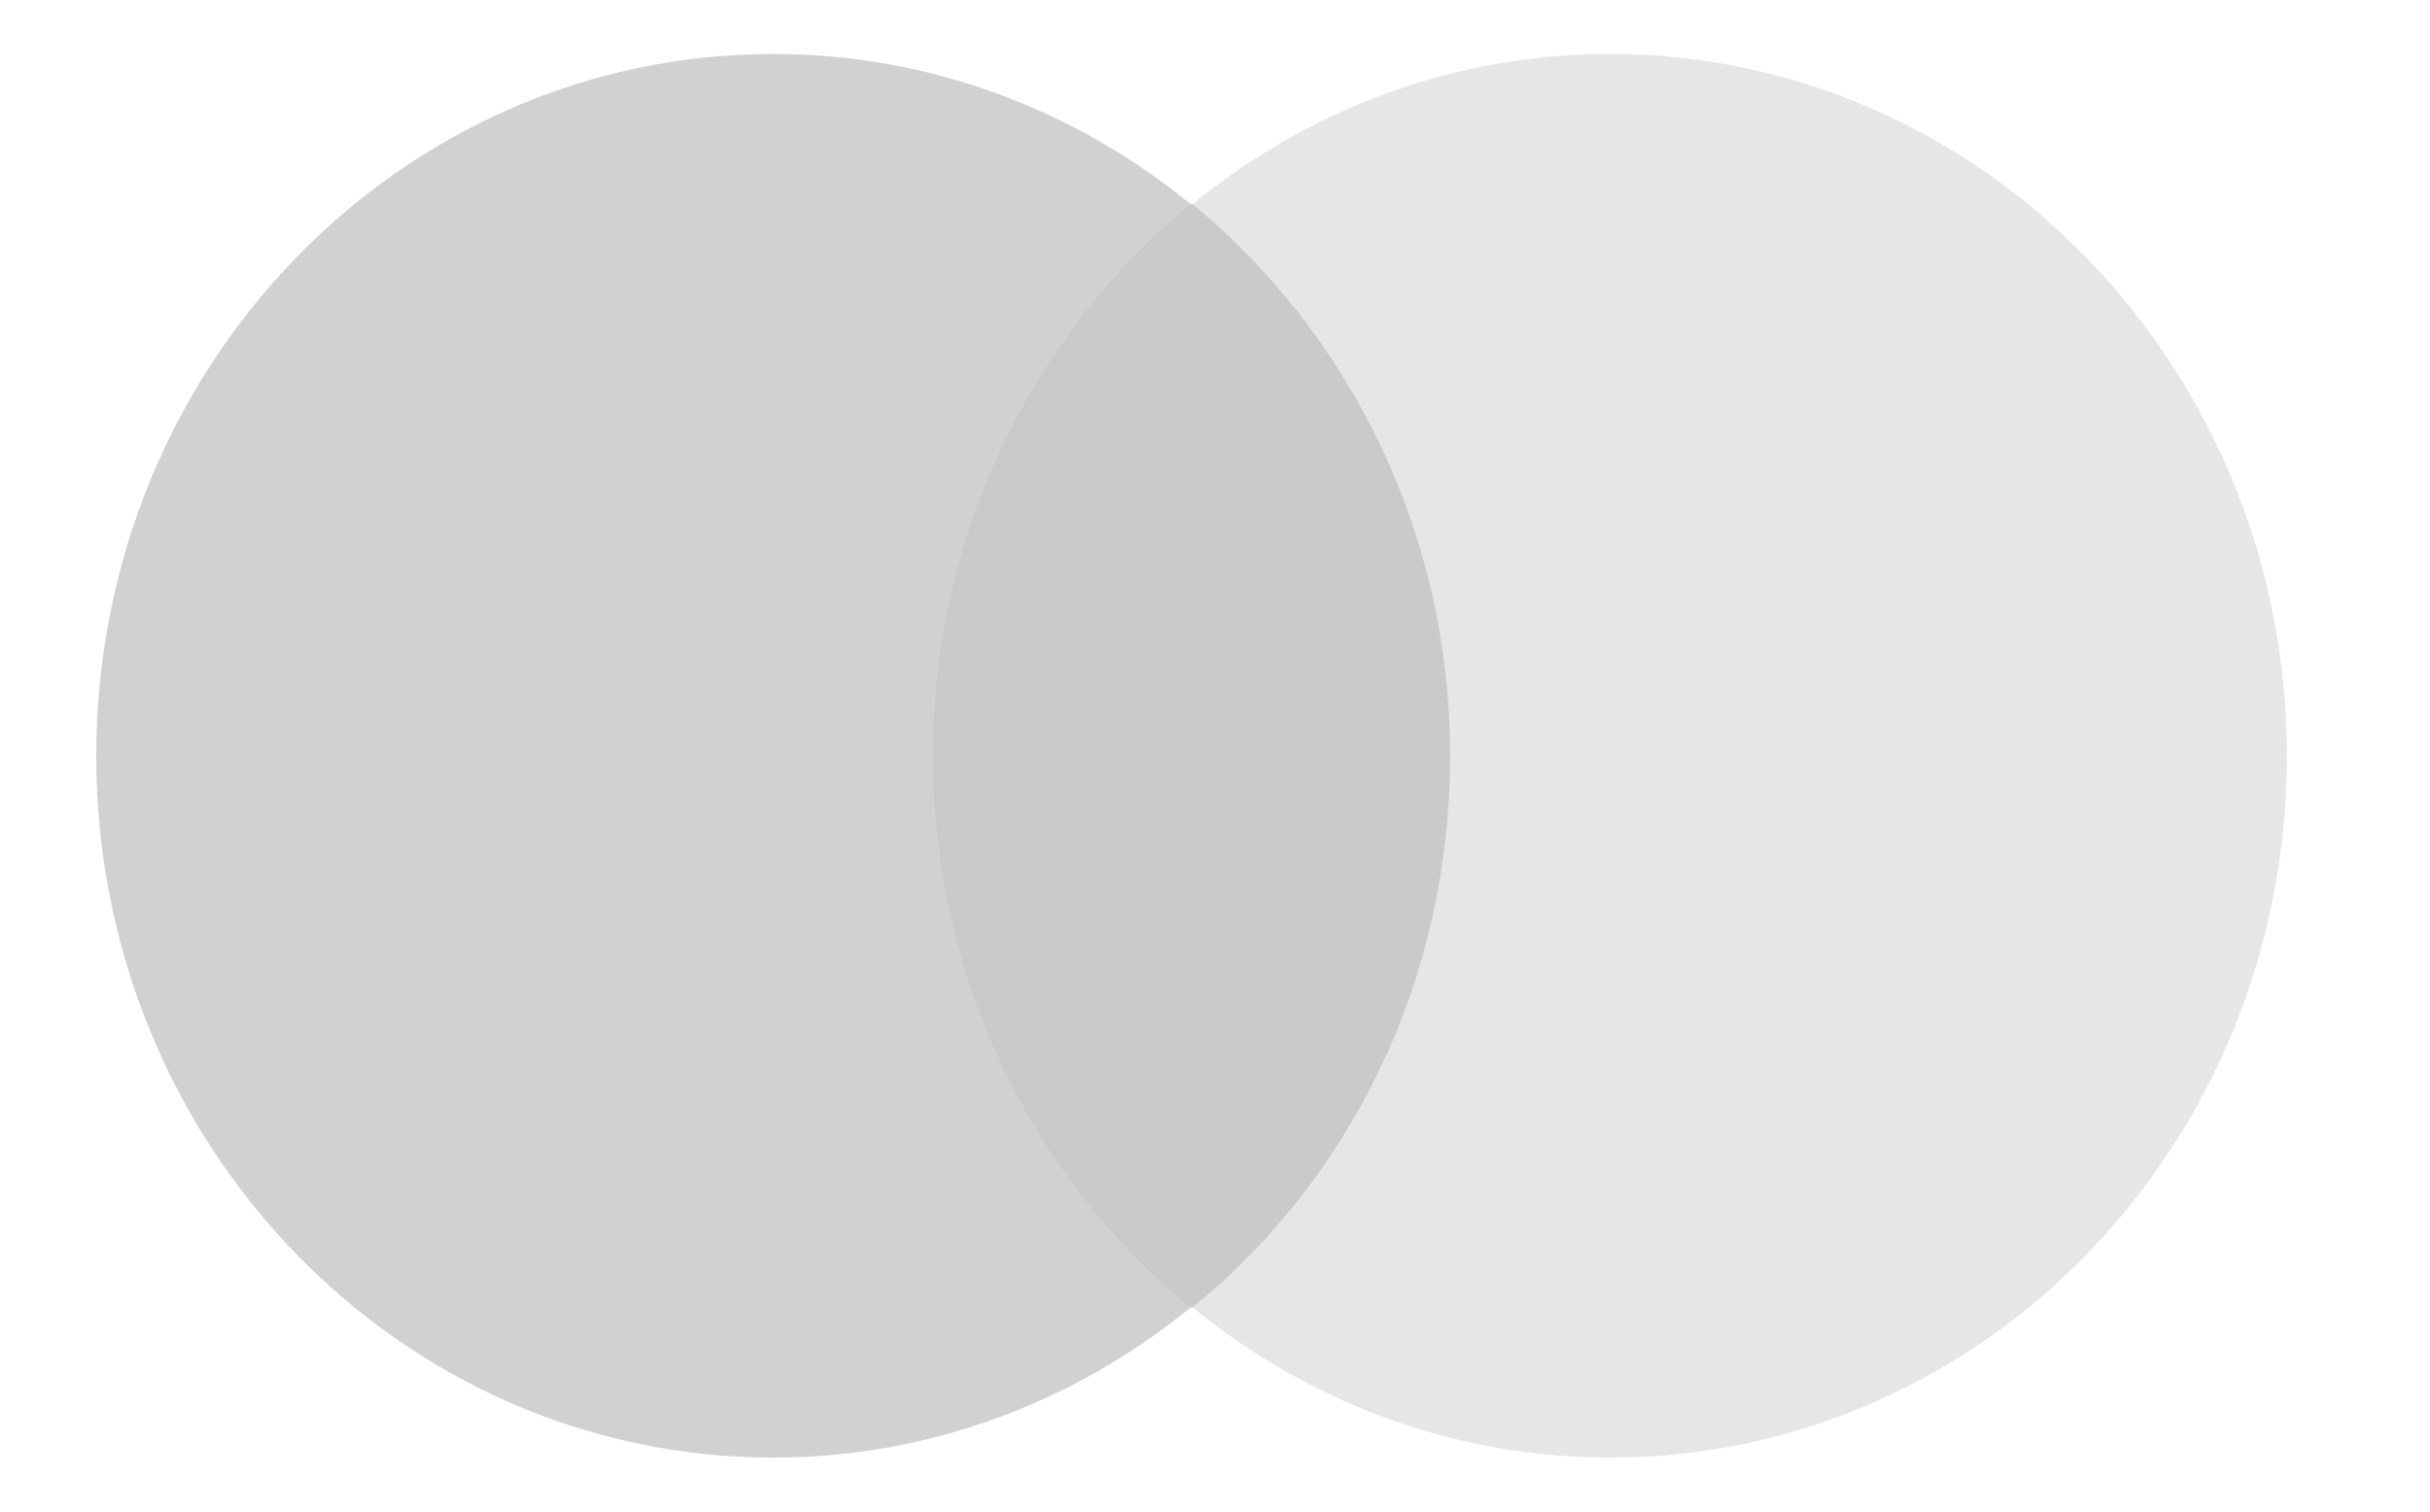 <svg width="45" height="28" viewBox="0 0 45 28" fill="none" xmlns="http://www.w3.org/2000/svg">
<mask id="mask0_355_32399" style="mask-type:luminance" maskUnits="userSpaceOnUse" x="0" y="0" width="45" height="28">
<path d="M44.097 0H0.222V28H44.097V0Z" fill="white"/>
</mask>
<g mask="url(#mask0_355_32399)">
<g opacity="0.3">
<path d="M27.551 3.781H16.582V24.219H27.551V3.781Z" fill="#4C4C4C"/>
<path d="M17.278 14C17.278 9.847 19.159 6.164 22.049 3.781C19.925 2.047 17.244 1 14.319 1C7.389 1 1.783 6.814 1.783 14C1.783 21.186 7.389 27 14.319 27C17.244 27 19.925 25.953 22.049 24.219C19.159 21.872 17.278 18.153 17.278 14Z" fill="#656565"/>
<path d="M42.35 14C42.35 21.186 36.743 27 29.814 27C26.889 27 24.208 25.953 22.084 24.219C25.009 21.836 26.854 18.153 26.854 14C26.854 9.847 24.974 6.164 22.084 3.781C24.208 2.047 26.889 1 29.814 1C36.743 1 42.35 6.85 42.35 14Z" fill="#AAAAAA"/>
</g>
</g>
</svg>
